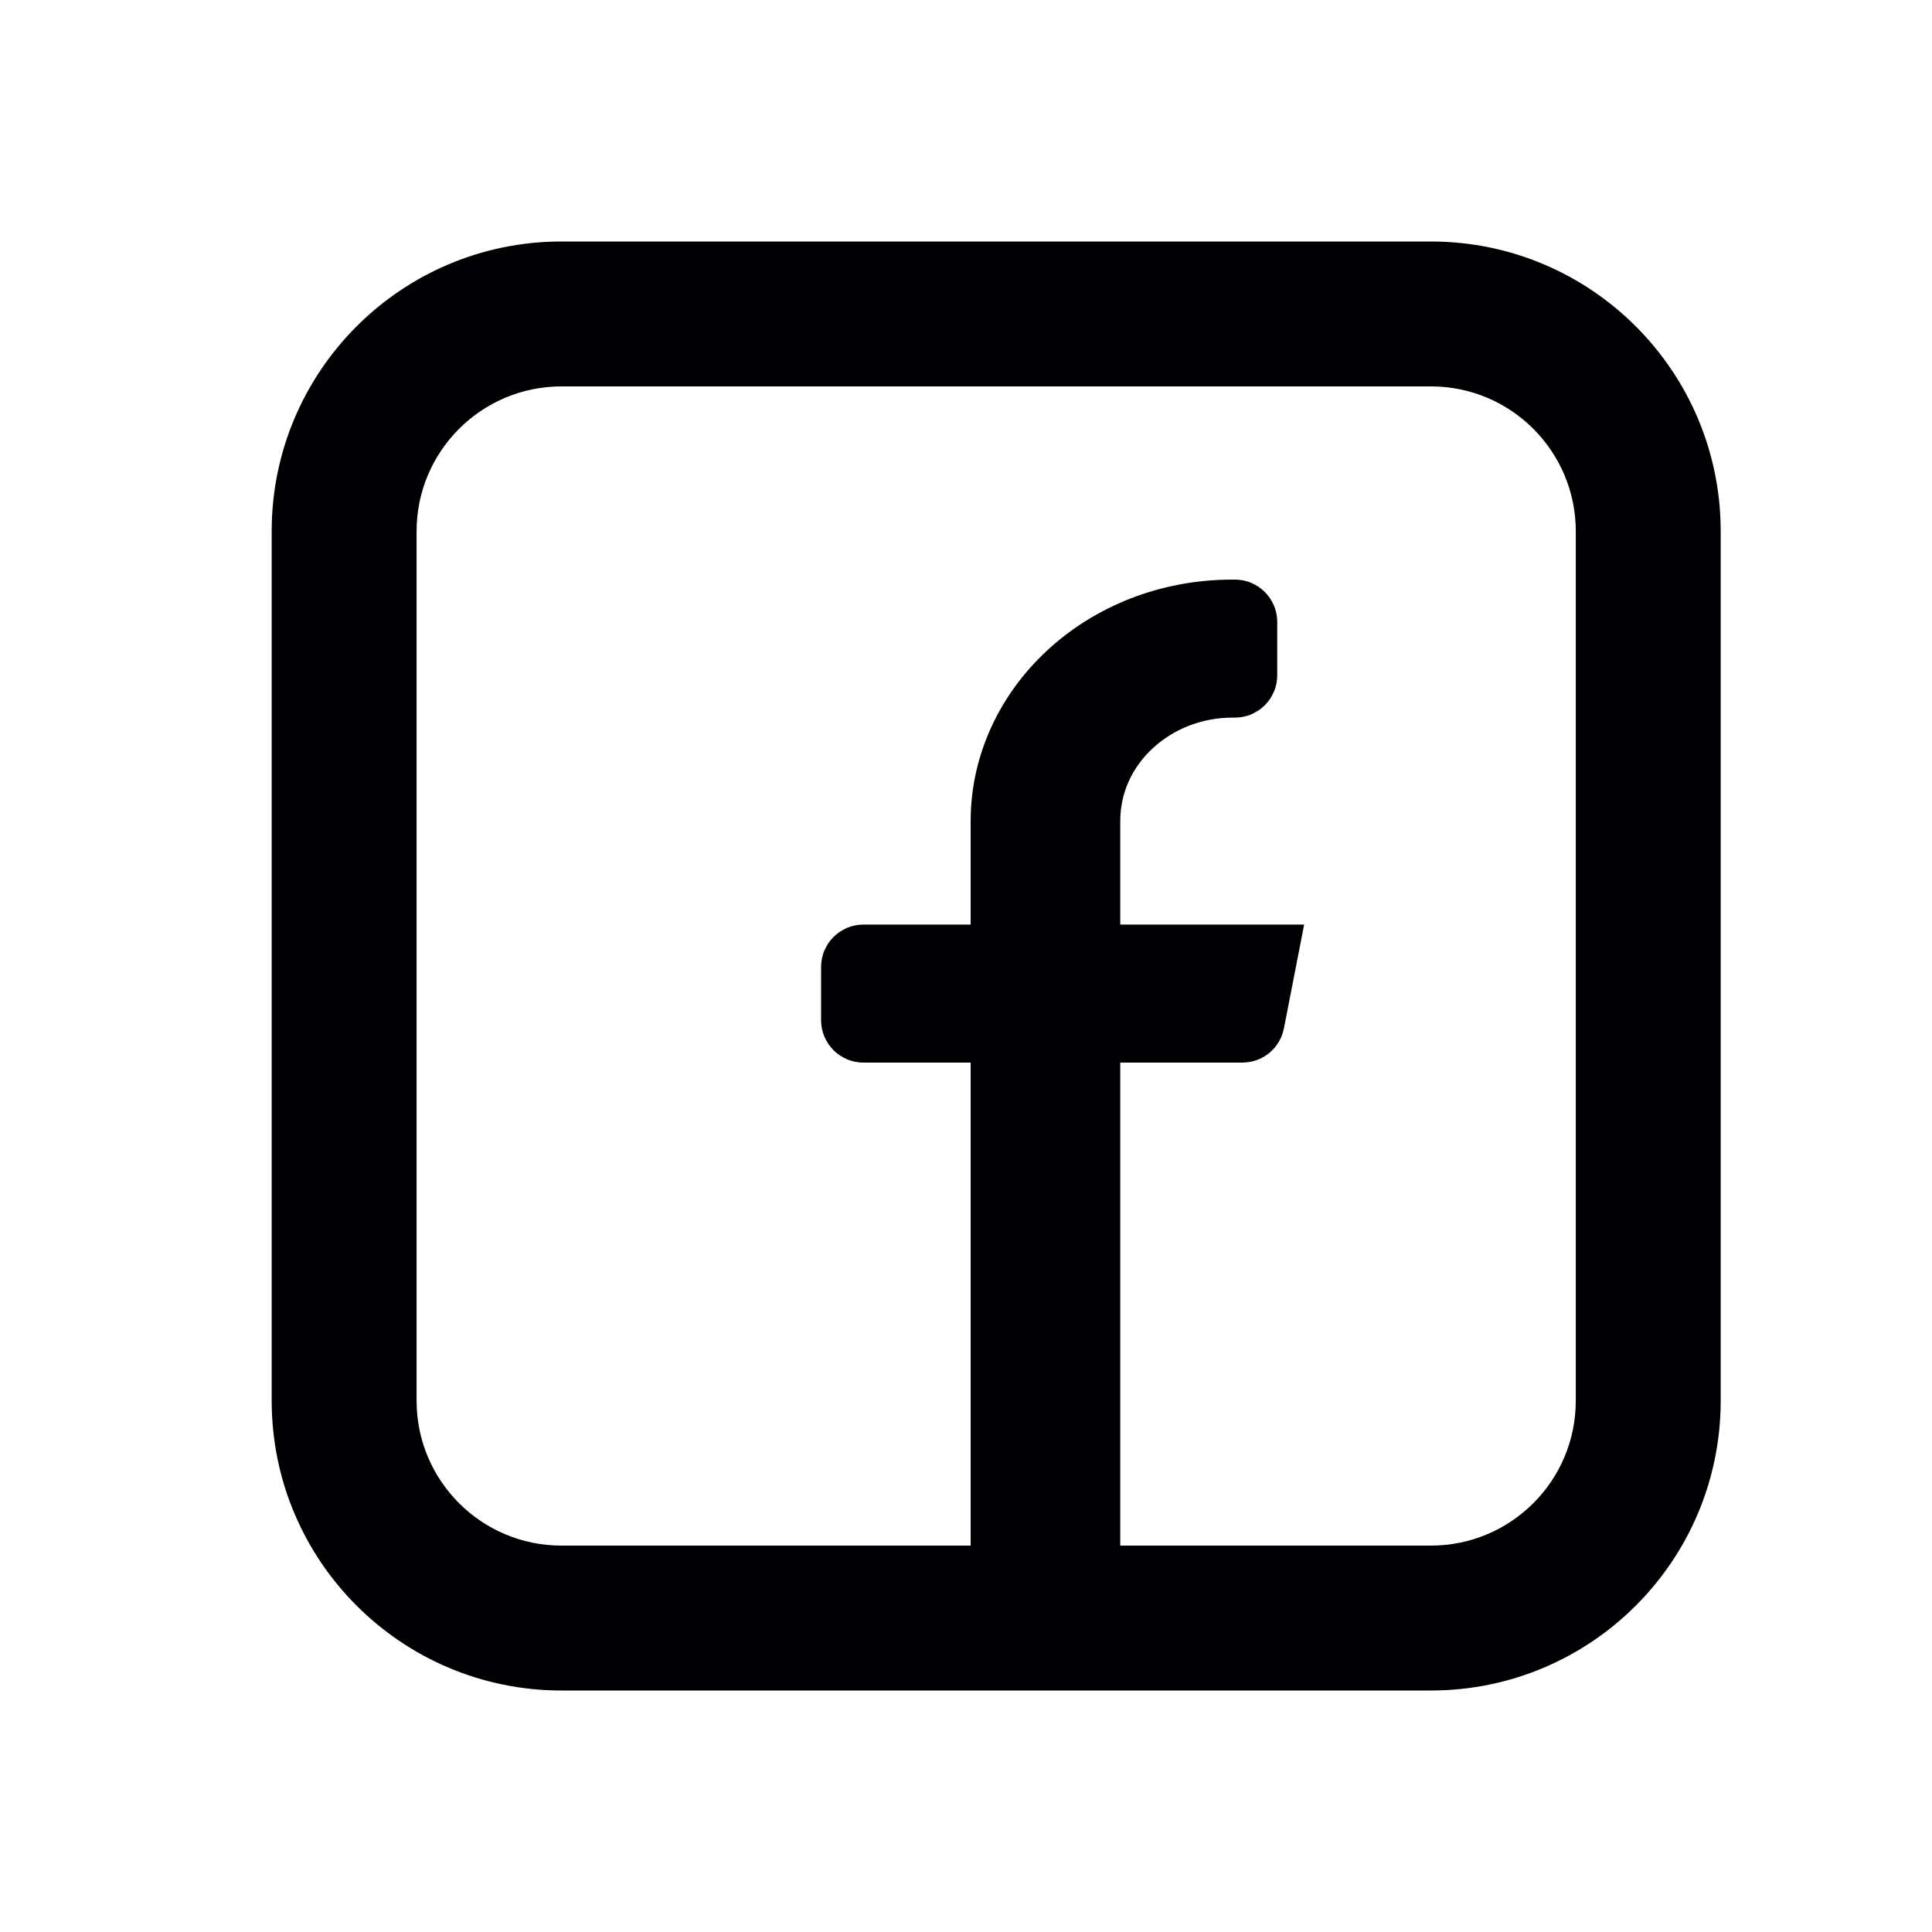 <svg width="32" height="32" viewBox="0 0 32 32" fill="none" xmlns="http://www.w3.org/2000/svg">
<path fill-rule="evenodd" clip-rule="evenodd" d="M4.5 8.8C4.5 6.149 6.649 4 9.3 4H23.7C26.351 4 28.5 6.149 28.5 8.8V23.2C28.5 25.851 26.351 28 23.7 28H9.3C6.649 28 4.5 25.851 4.5 23.2V8.8ZM9.3 6.4C7.975 6.4 6.9 7.475 6.9 8.8V23.2C6.9 24.526 7.975 25.6 9.3 25.6H23.7C25.026 25.6 26.1 24.526 26.1 23.2V8.8C26.1 7.475 25.026 6.4 23.7 6.4H9.3Z" fill="#000002"/>
<path d="M20.412 10.1H20.456C20.566 10.1 20.655 10.19 20.655 10.3V11.186C20.655 11.296 20.566 11.386 20.456 11.386H20.412C19.149 11.386 18.055 12.34 18.055 13.6V15.814H20.994L20.775 16.938C20.757 17.032 20.675 17.1 20.579 17.1H18.055V25.1H16.577V17.1H14.3C14.189 17.1 14.1 17.01 14.1 16.9V16.014C14.1 15.904 14.189 15.814 14.3 15.814H16.577V13.6C16.577 11.704 18.255 10.1 20.412 10.1Z" fill="#000002" stroke="#000002"/>
</svg>

